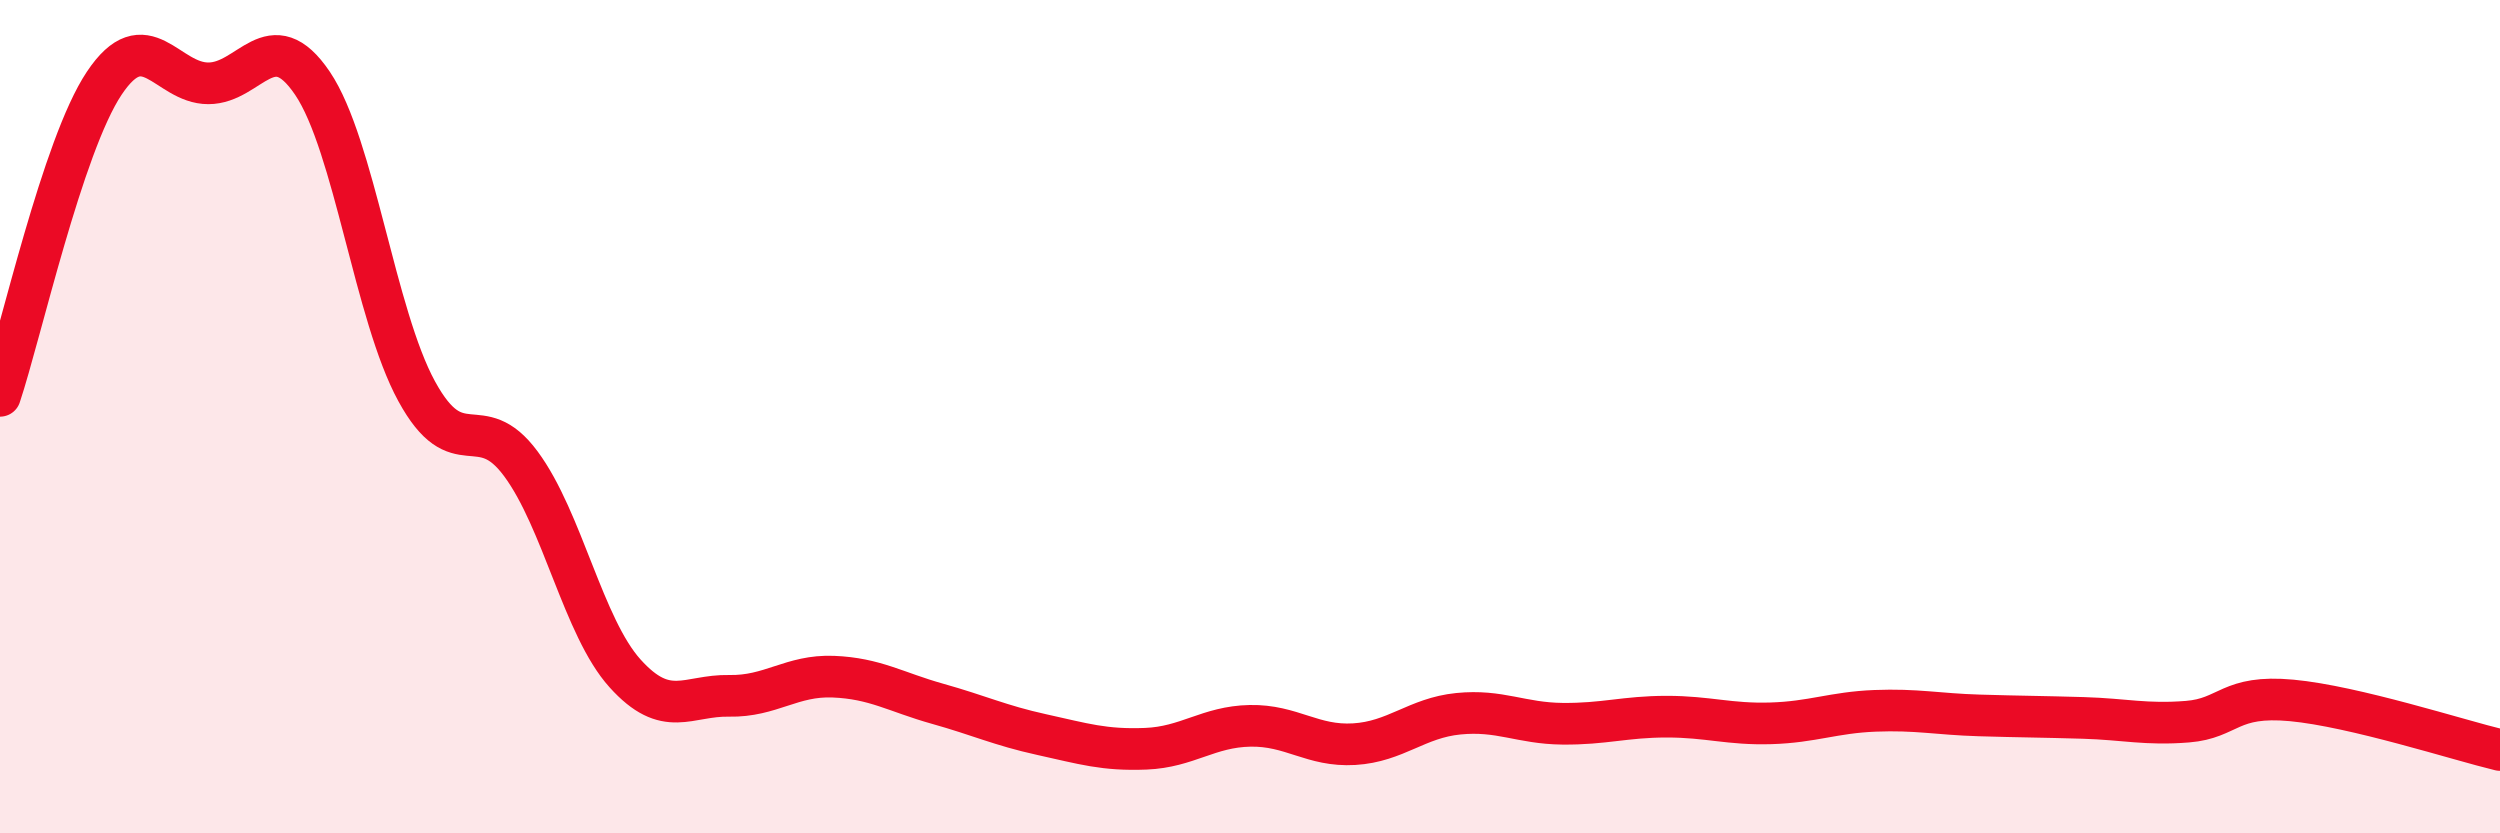
    <svg width="60" height="20" viewBox="0 0 60 20" xmlns="http://www.w3.org/2000/svg">
      <path
        d="M 0,9.5 C 0.5,8 1.5,3.5 2.5,2 C 3.5,0.5 4,2 5,2 C 6,2 6.5,0.52 7.5,2 C 8.5,3.48 9,7.56 10,9.39 C 11,11.22 11.5,9.78 12.5,11.13 C 13.5,12.48 14,15.05 15,16.16 C 16,17.27 16.5,16.68 17.5,16.7 C 18.5,16.72 19,16.2 20,16.24 C 21,16.28 21.5,16.61 22.5,16.89 C 23.5,17.17 24,17.41 25,17.63 C 26,17.85 26.5,18.01 27.5,17.97 C 28.5,17.93 29,17.44 30,17.42 C 31,17.4 31.5,17.92 32.5,17.86 C 33.5,17.8 34,17.23 35,17.13 C 36,17.03 36.5,17.36 37.5,17.37 C 38.5,17.38 39,17.2 40,17.2 C 41,17.2 41.5,17.39 42.5,17.36 C 43.5,17.33 44,17.1 45,17.06 C 46,17.02 46.5,17.14 47.5,17.17 C 48.5,17.2 49,17.2 50,17.23 C 51,17.26 51.5,17.4 52.5,17.32 C 53.5,17.24 53.5,16.67 55,16.81 C 56.5,16.95 59,17.76 60,18L60 20L0 20Z"
        fill="#EB0A25"
        opacity="0.1"
        stroke-linecap="round"
        stroke-linejoin="round"
      />
      <path
        d="M 0,9.5 C 0.5,8 1.5,3.5 2.5,2 C 3.5,0.5 4,2 5,2 C 6,2 6.5,0.52 7.5,2 C 8.5,3.48 9,7.56 10,9.39 C 11,11.22 11.5,9.78 12.5,11.13 C 13.5,12.48 14,15.05 15,16.16 C 16,17.27 16.5,16.68 17.5,16.7 C 18.5,16.72 19,16.2 20,16.24 C 21,16.28 21.5,16.61 22.5,16.89 C 23.5,17.17 24,17.41 25,17.63 C 26,17.85 26.5,18.01 27.5,17.97 C 28.5,17.93 29,17.44 30,17.42 C 31,17.4 31.5,17.92 32.5,17.86 C 33.5,17.8 34,17.23 35,17.13 C 36,17.03 36.5,17.36 37.5,17.37 C 38.5,17.38 39,17.2 40,17.2 C 41,17.2 41.5,17.39 42.5,17.36 C 43.5,17.33 44,17.1 45,17.06 C 46,17.02 46.5,17.14 47.5,17.17 C 48.5,17.2 49,17.2 50,17.23 C 51,17.26 51.5,17.4 52.5,17.32 C 53.5,17.24 53.5,16.67 55,16.81 C 56.5,16.95 59,17.76 60,18"
        stroke="#EB0A25"
        stroke-width="1"
        fill="none"
        stroke-linecap="round"
        stroke-linejoin="round"
      />
    </svg>
  